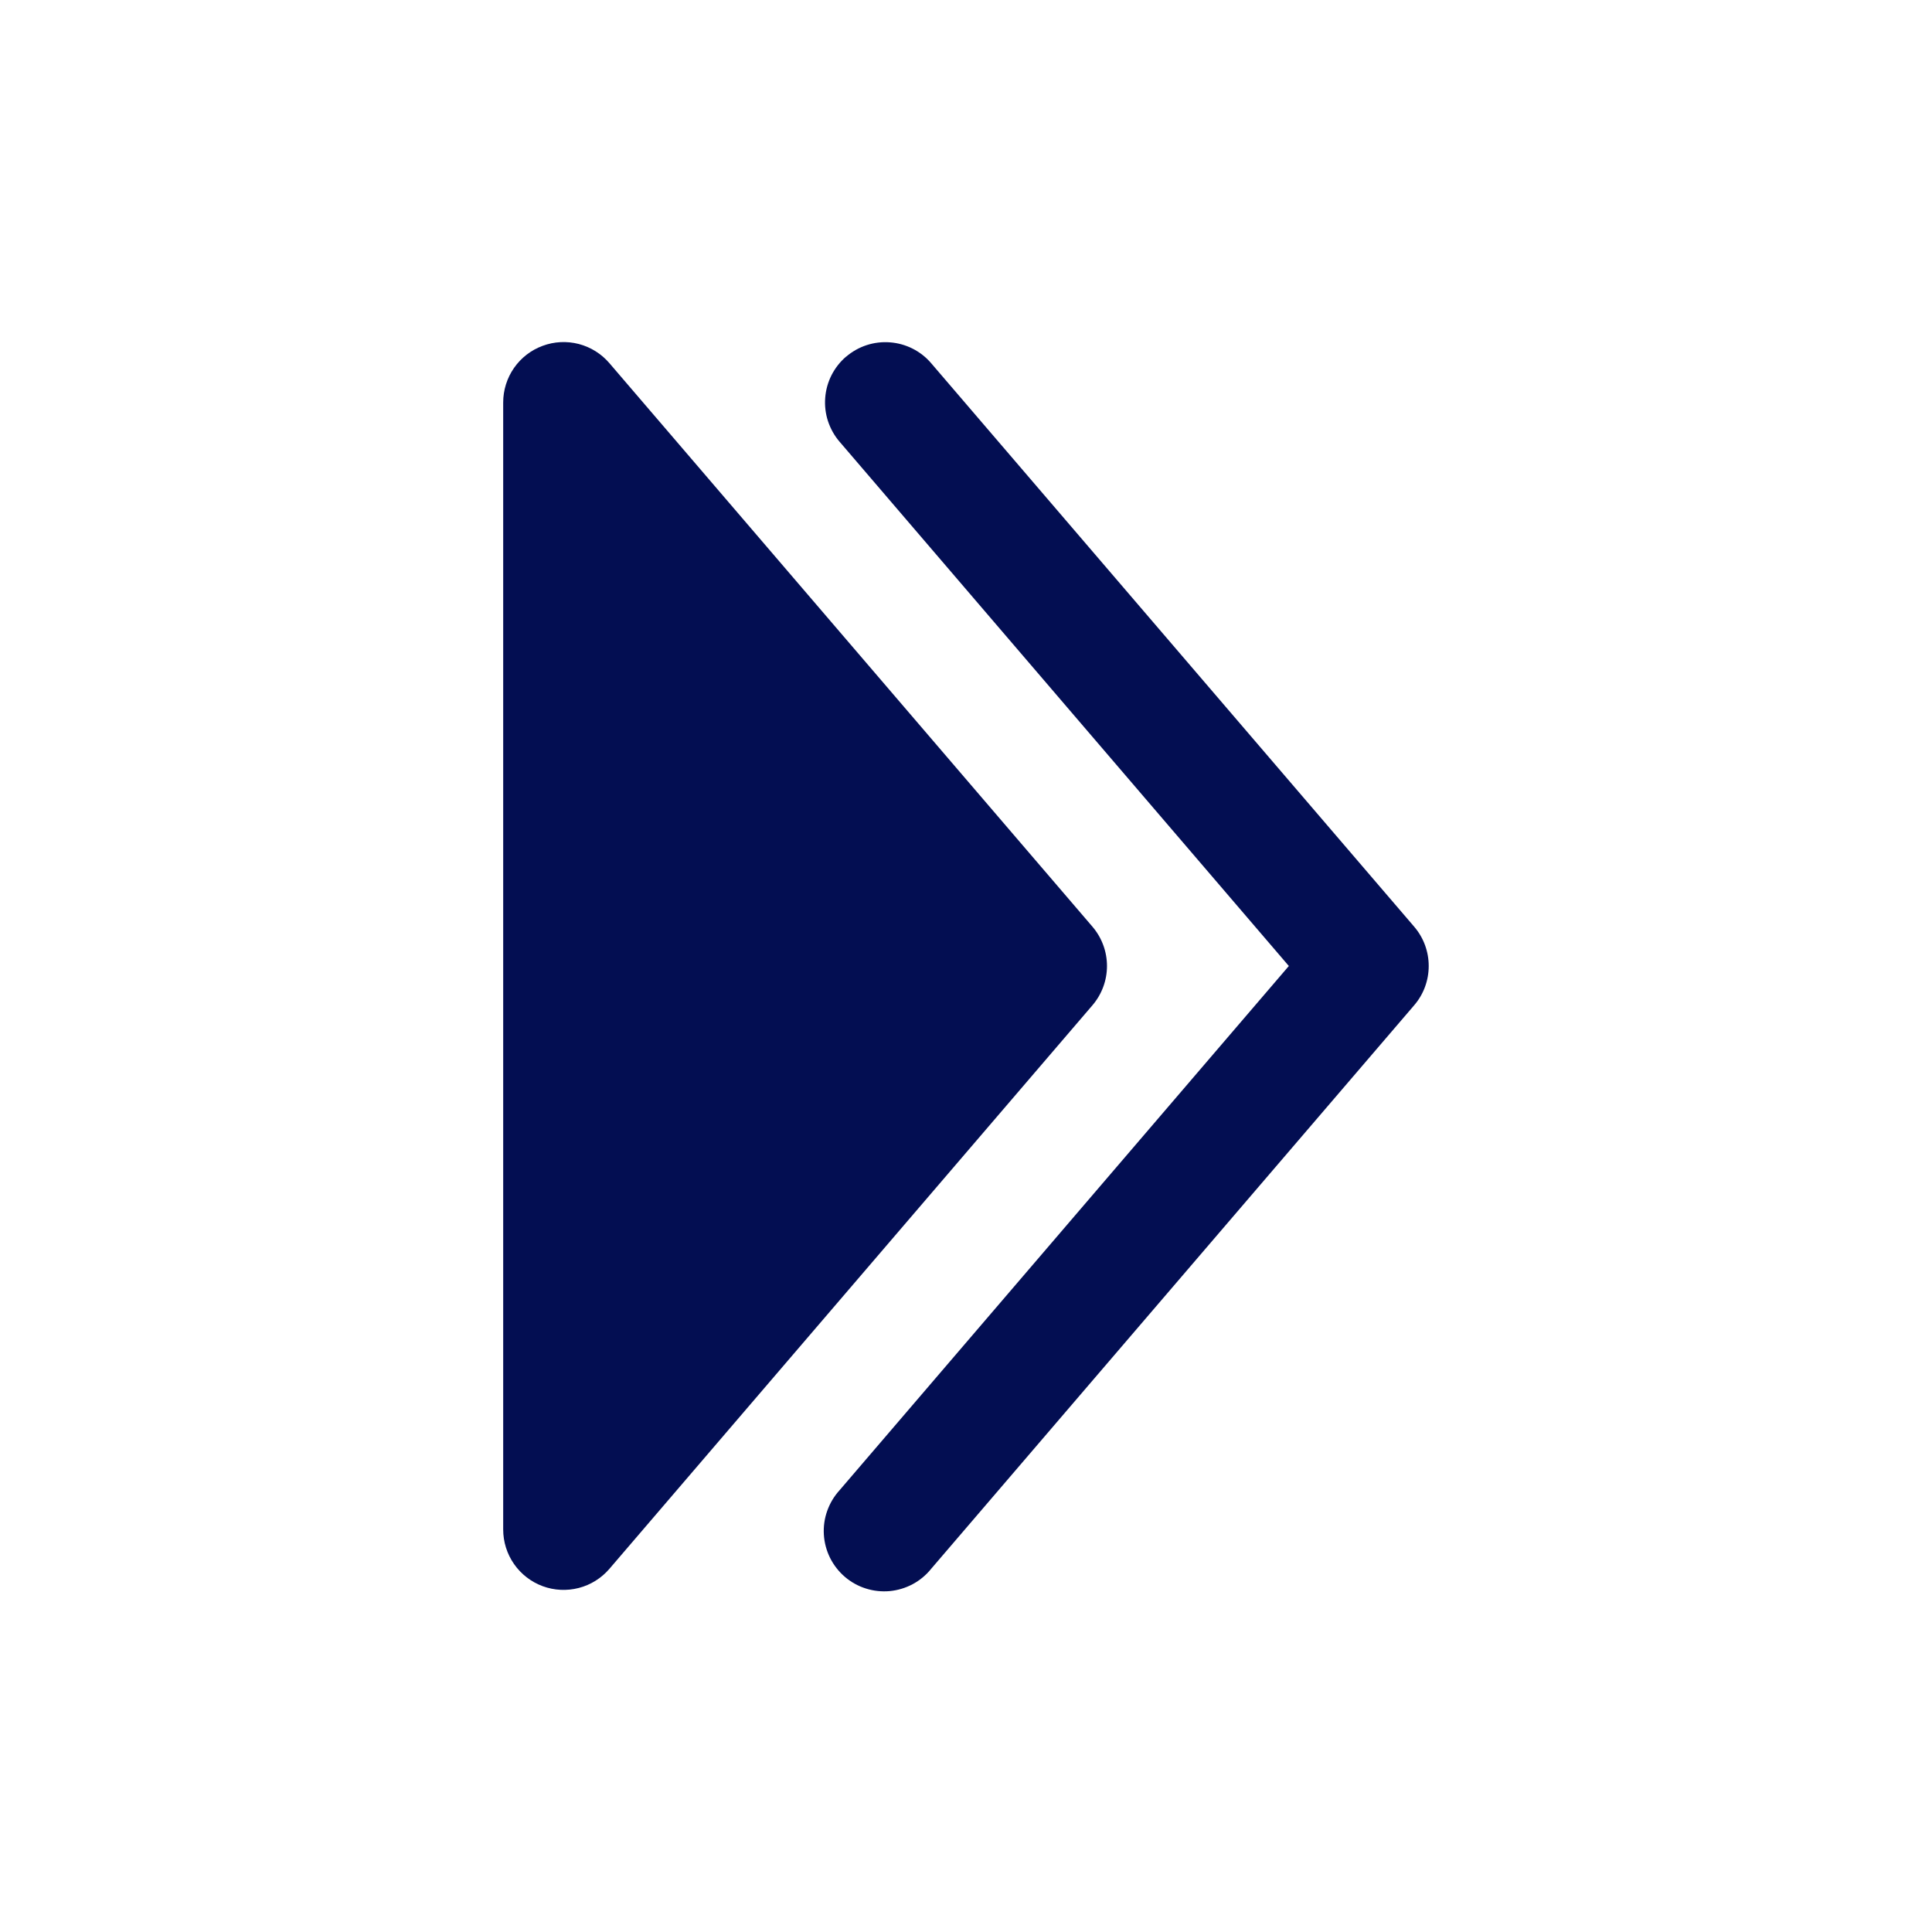 <svg width="40" height="40" viewBox="0 0 40 40" fill="none" xmlns="http://www.w3.org/2000/svg">
<path fill-rule="evenodd" clip-rule="evenodd" d="M17.518 7.383C17.393 7.49 17.291 7.62 17.216 7.767C17.142 7.913 17.097 8.073 17.085 8.237C17.072 8.401 17.092 8.565 17.143 8.721C17.195 8.877 17.276 9.022 17.383 9.146L26.684 20L17.383 30.853C17.27 30.977 17.183 31.122 17.127 31.28C17.07 31.438 17.047 31.605 17.057 31.773C17.067 31.94 17.111 32.103 17.185 32.253C17.26 32.403 17.364 32.537 17.491 32.646C17.618 32.755 17.766 32.838 17.926 32.888C18.085 32.939 18.254 32.957 18.421 32.942C18.587 32.926 18.749 32.877 18.897 32.798C19.044 32.719 19.175 32.61 19.279 32.48L29.279 20.813C29.474 20.587 29.58 20.298 29.58 20C29.58 19.701 29.474 19.413 29.279 19.186L19.279 7.52C19.064 7.268 18.757 7.113 18.427 7.088C18.096 7.062 17.769 7.169 17.518 7.385" fill="#030E52"/>
<path d="M10.418 8.333C10.418 8.077 10.496 7.828 10.642 7.618C10.788 7.408 10.995 7.248 11.235 7.16C11.474 7.071 11.735 7.058 11.983 7.122C12.23 7.187 12.452 7.325 12.618 7.52L22.618 19.186C22.812 19.413 22.919 19.701 22.919 20C22.919 20.298 22.812 20.586 22.618 20.813L12.618 32.48C12.452 32.674 12.23 32.813 11.983 32.877C11.735 32.941 11.474 32.928 11.235 32.84C10.995 32.751 10.788 32.591 10.642 32.381C10.496 32.171 10.418 31.922 10.418 31.666V8.333Z" fill="#030E52"/>
</svg>
